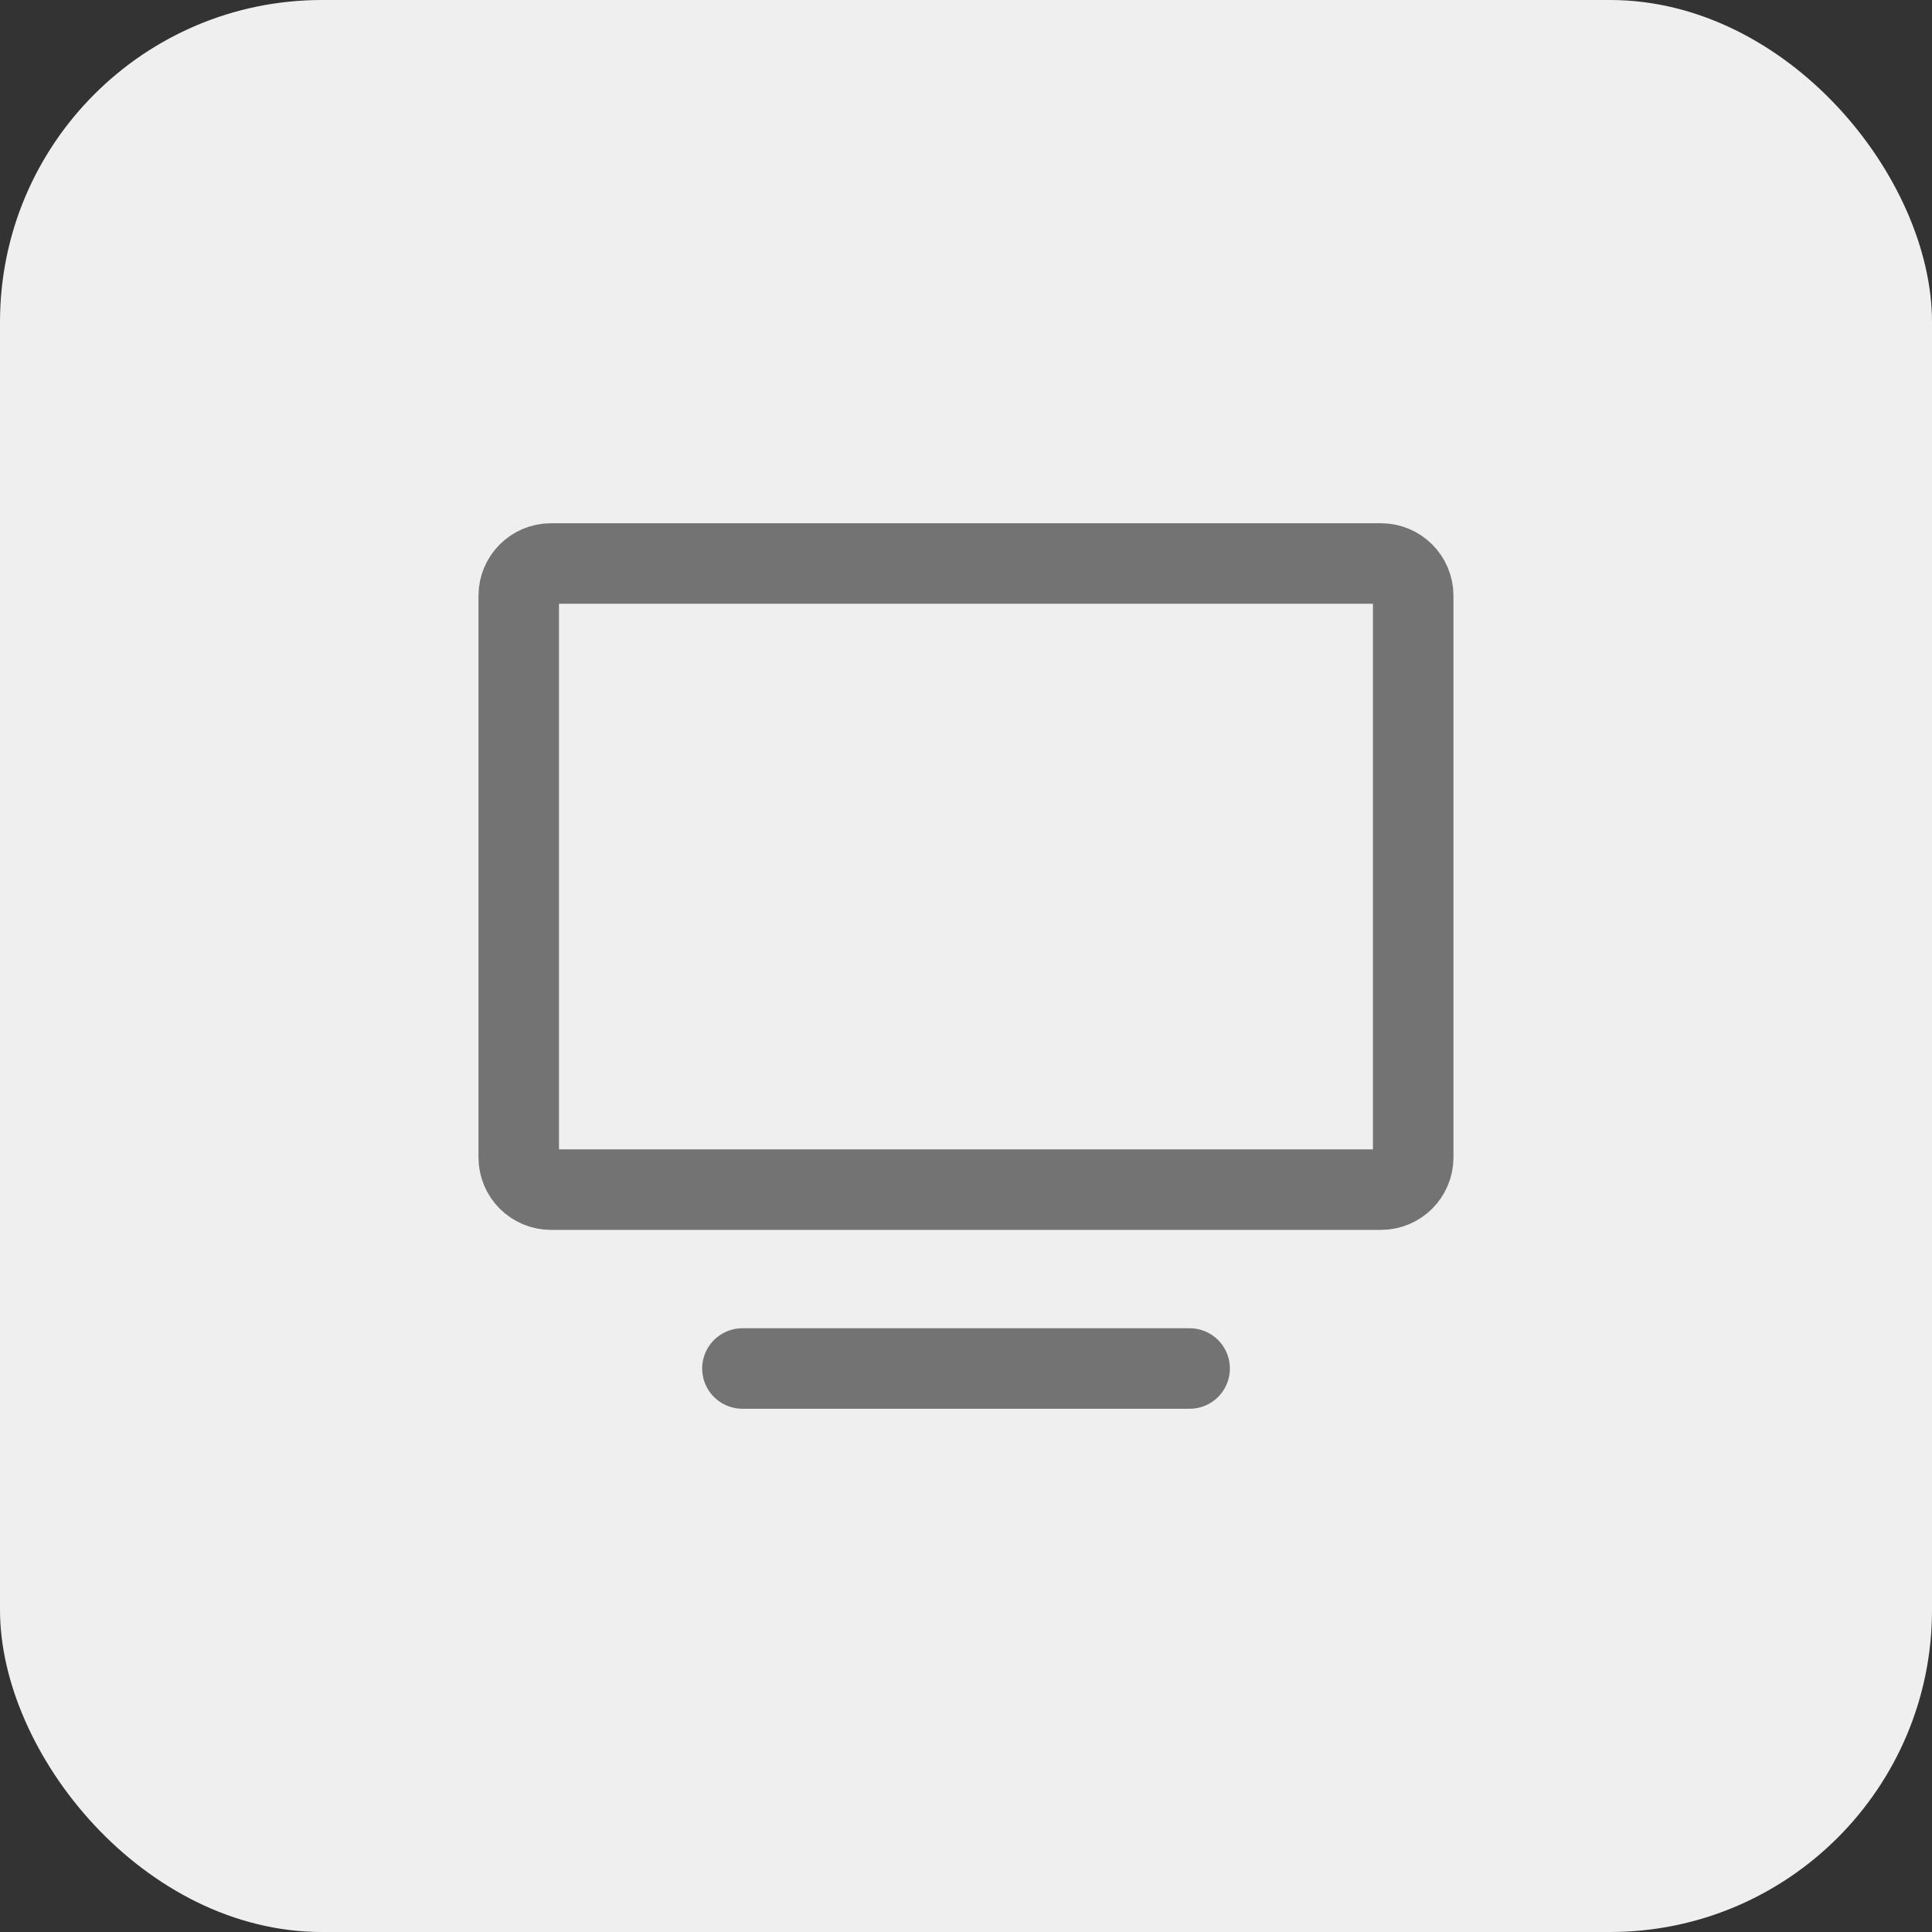 <?xml version="1.0" encoding="UTF-8"?>
<svg xmlns="http://www.w3.org/2000/svg" width="36" height="36" viewBox="0 0 36 36" fill="none">
  <rect x="0" y="0" width="36" height="36" fill="#333333" stroke="none"/>
  <rect width="36" height="36" rx="6" fill="#EFEFEF"></rect>
  <path d="M13.834 25.5L22.167 25.5" stroke="#737373" stroke-width="1.5" stroke-linecap="round" stroke-linejoin="round"></path>
  <path d="M9.666 21.567V11.1C9.666 10.769 9.935 10.5 10.266 10.5H25.733C26.064 10.5 26.333 10.769 26.333 11.1V21.567C26.333 21.898 26.064 22.167 25.733 22.167H10.266C9.935 22.167 9.666 21.898 9.666 21.567Z" stroke="#737373" stroke-width="1.5"></path>
</svg>
